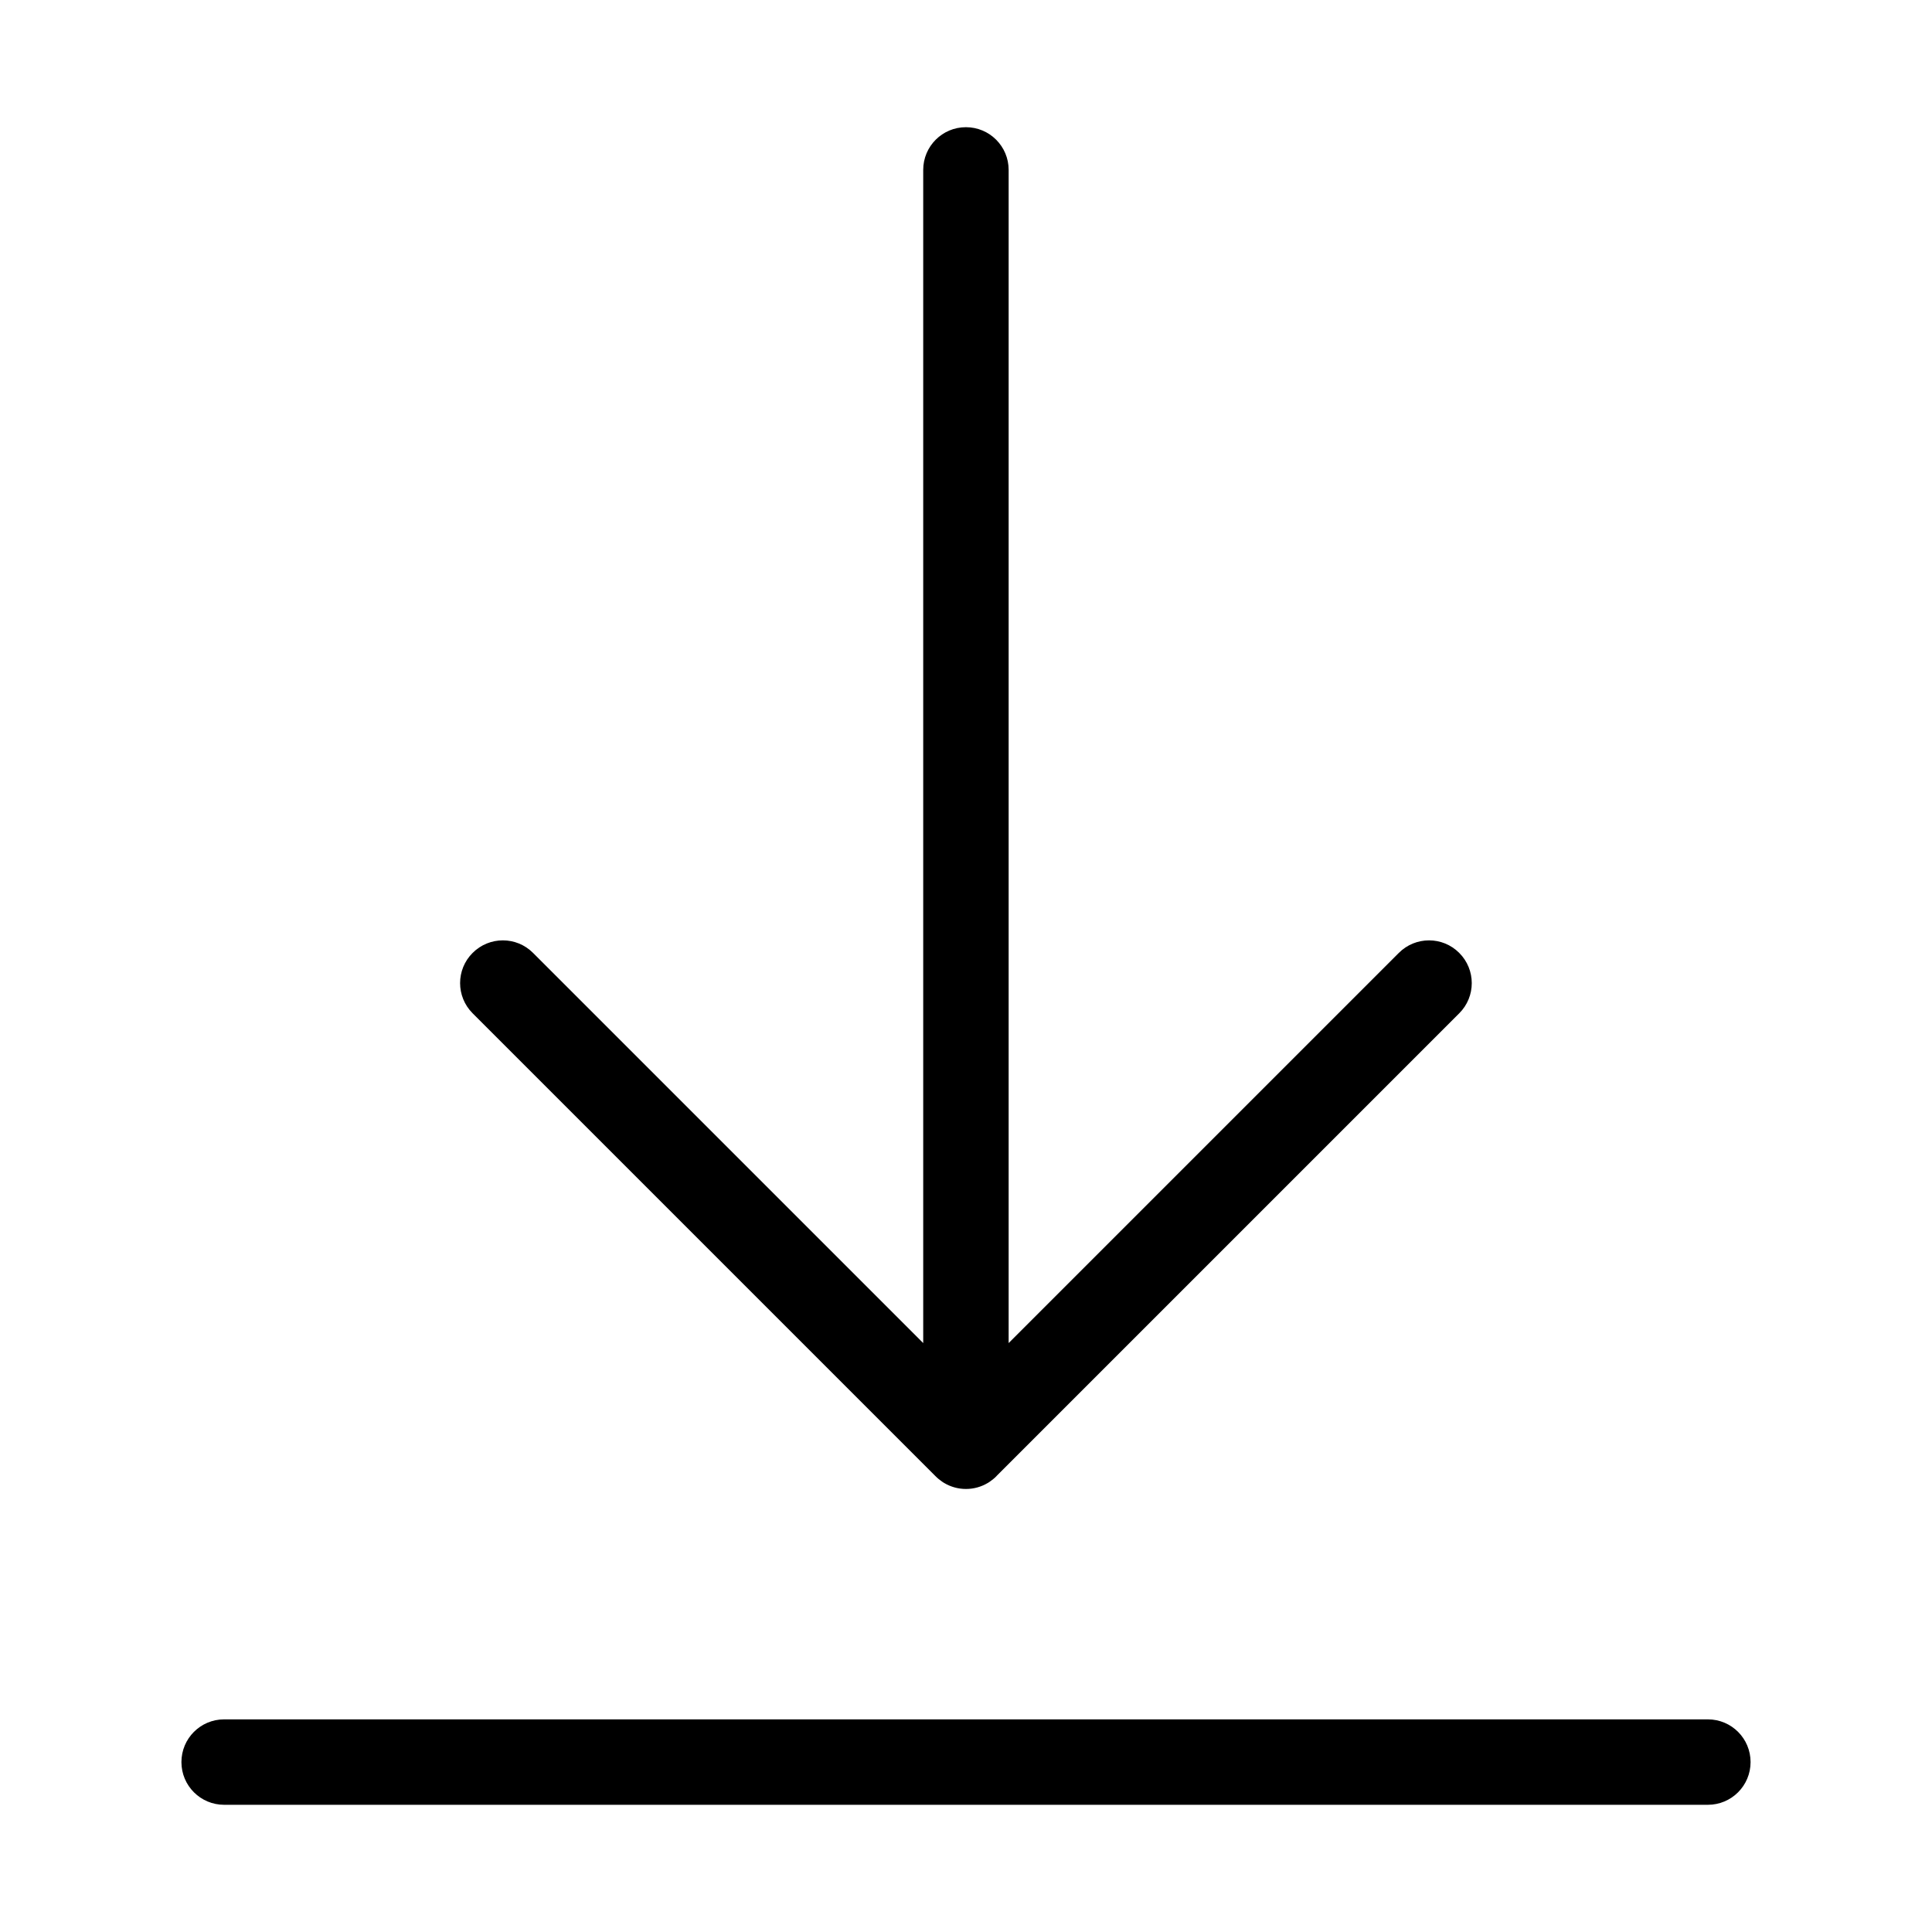 <?xml version="1.0" encoding="UTF-8"?>
<!-- Uploaded to: SVG Repo, www.svgrepo.com, Generator: SVG Repo Mixer Tools -->
<svg fill="#000000" width="800px" height="800px" version="1.1" viewBox="144 144 512 512" xmlns="http://www.w3.org/2000/svg">
 <path d="m203.4 622.29c-6.258 0-11.32-5.062-11.32-11.32 0-6.258 5.062-11.32 11.32-11.32h393.2c6.258 0 11.32 5.062 11.32 11.32 0 6.258-5.062 11.32-11.32 11.32zm204.71-87.133c-0.559 0.574-1.195 1.09-1.859 1.543l-0.031 0.016-0.211 0.137-0.016 0.016-0.227 0.137-0.031 0.016c-1.676 0.996-3.644 1.57-5.742 1.57-2.102 0-4.066-0.574-5.742-1.57l-0.031-0.016-0.227-0.137-0.016-0.016-0.211-0.137-0.031-0.016c-0.664-0.453-1.301-0.969-1.859-1.543l-122.62-122.62c-4.43-4.43-4.43-11.594 0-16.008 4.43-4.43 11.594-4.43 16.008 0l103.4 103.4v-310.9c0-6.258 5.062-11.32 11.32-11.32 6.258 0 11.32 5.062 11.32 11.32v310.9l103.4-103.4c4.43-4.43 11.594-4.43 16.008 0 4.43 4.43 4.43 11.594 0 16.008l-122.62 122.62z"/>
</svg>